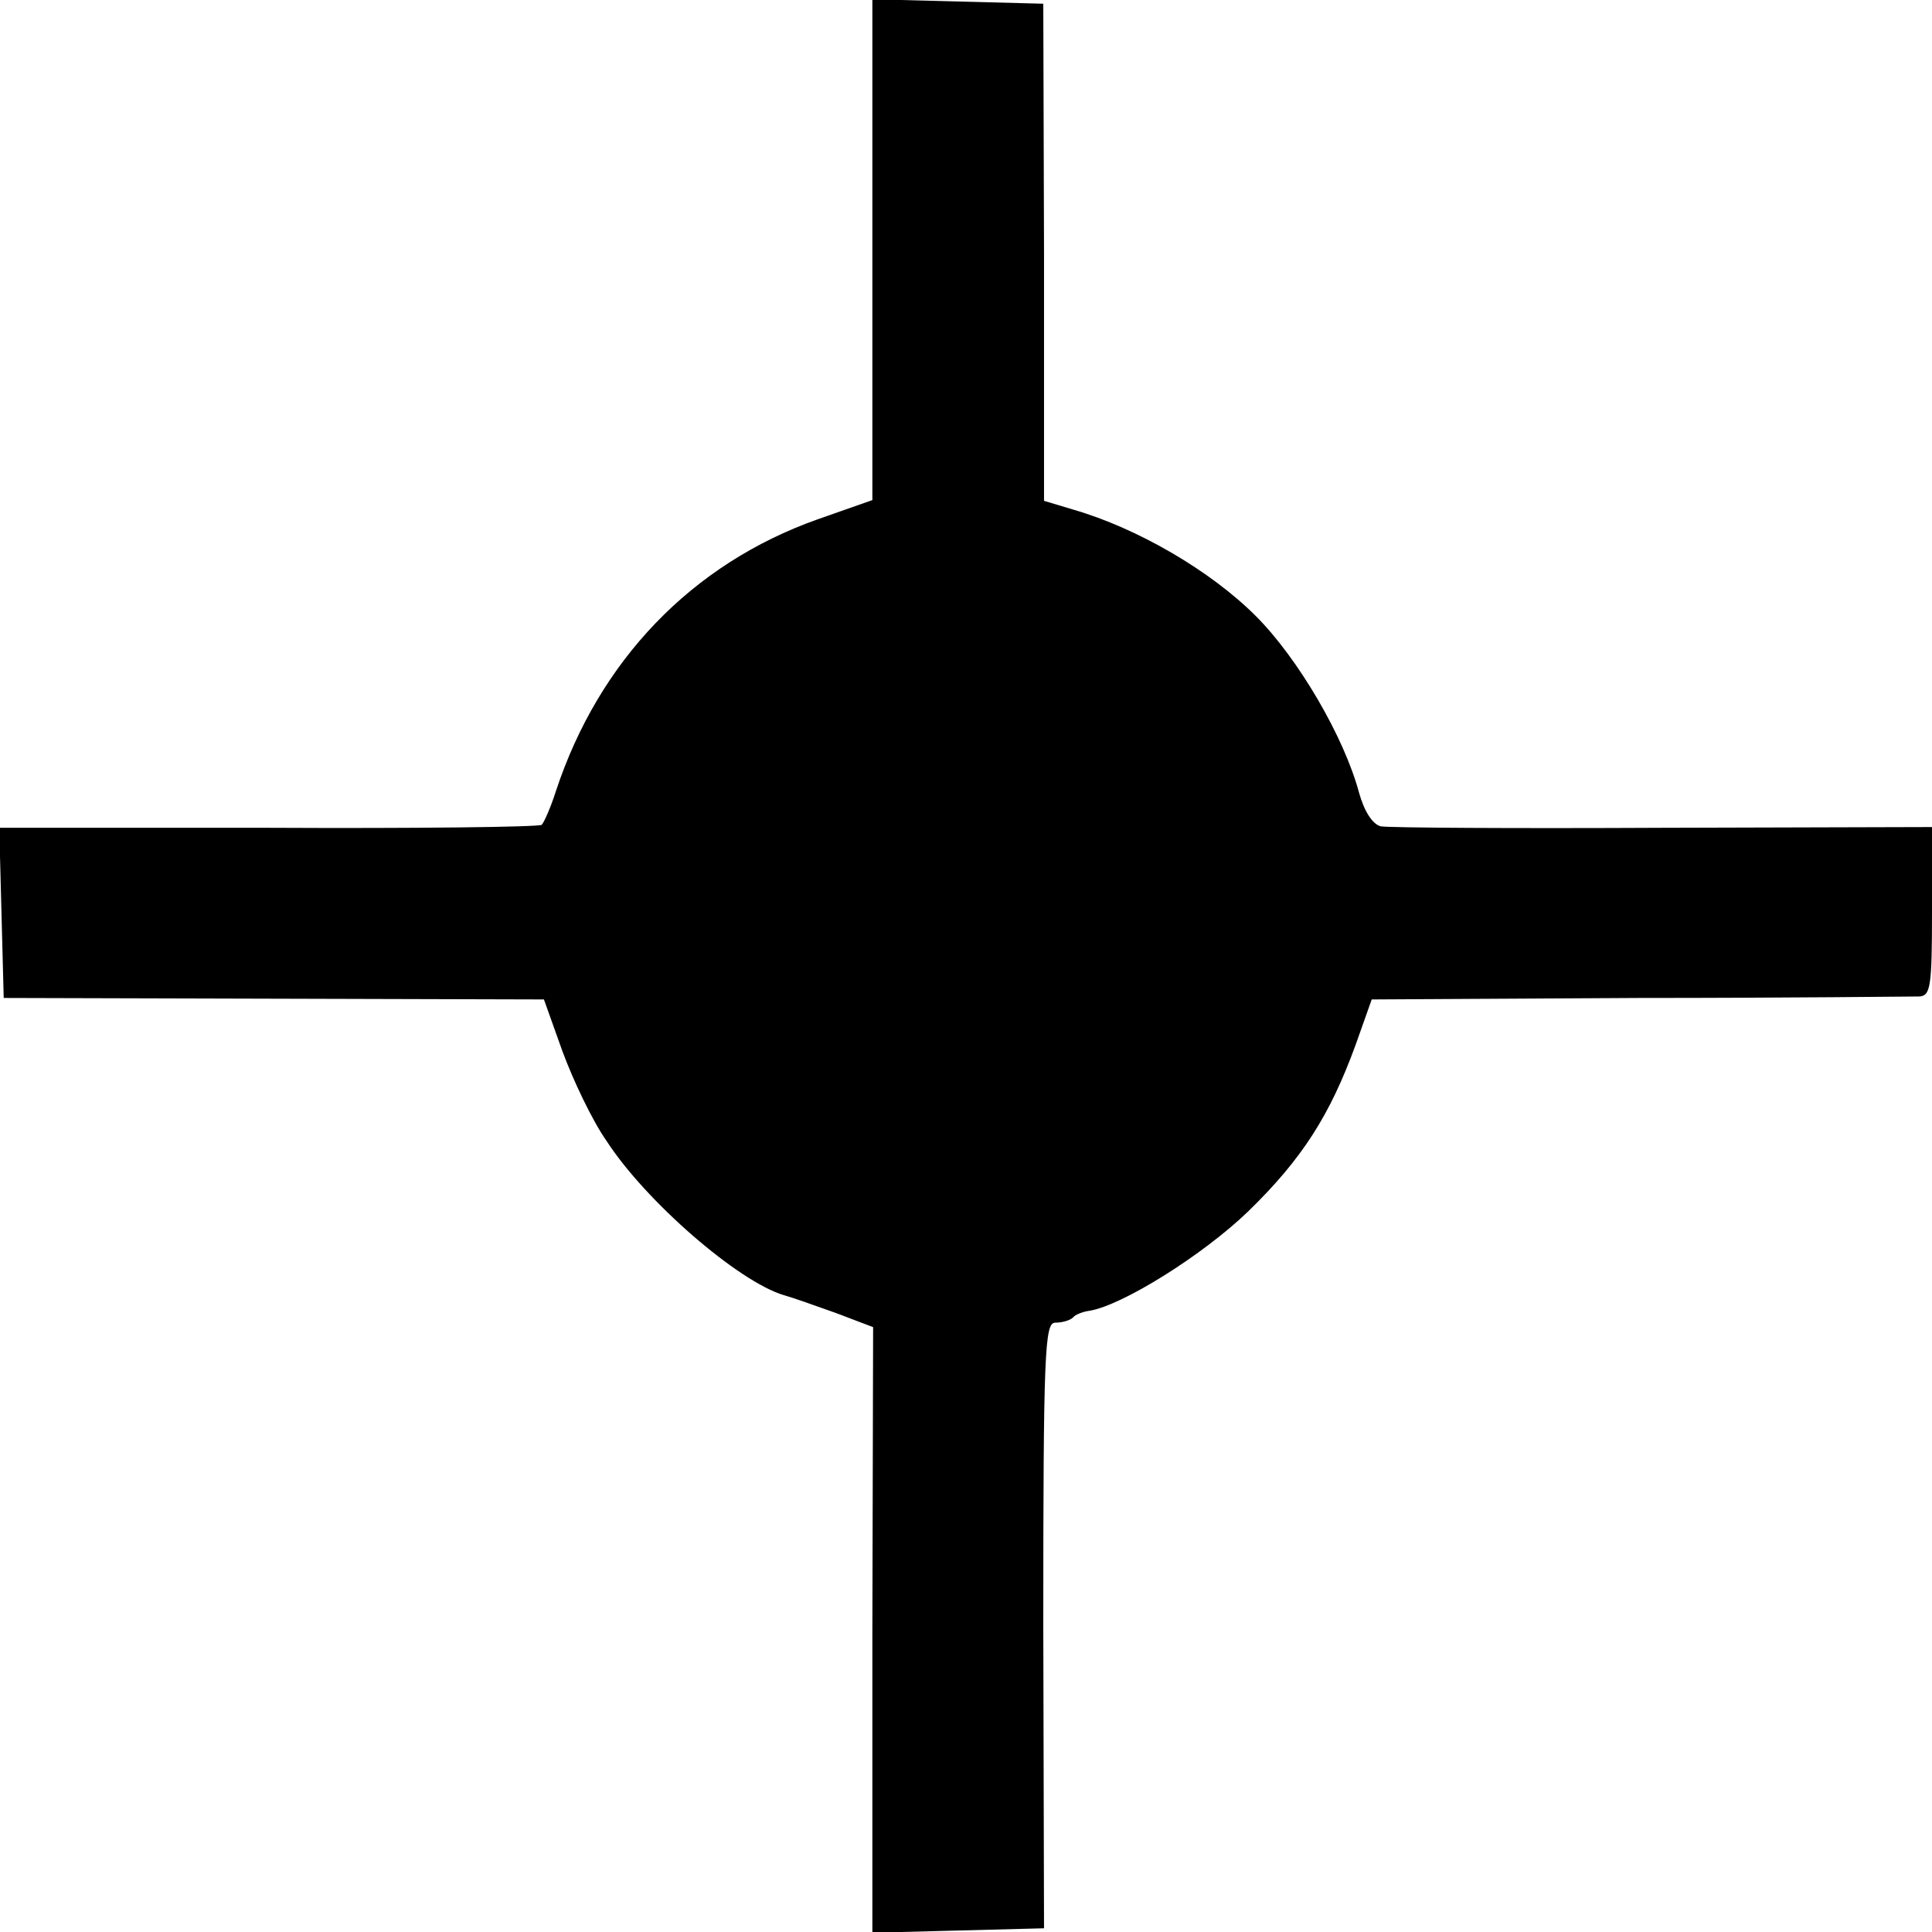 <?xml version="1.0" standalone="no"?>
<!DOCTYPE svg PUBLIC "-//W3C//DTD SVG 20010904//EN"
 "http://www.w3.org/TR/2001/REC-SVG-20010904/DTD/svg10.dtd">
<svg version="1.0" xmlns="http://www.w3.org/2000/svg"
 width="260pt" height="260pt" viewBox="0 0 260 260"
 preserveAspectRatio="xMidYMid meet">
<g transform="translate(0,260) scale(0.1,-0.1)"
fill="#000000" stroke="none">
<path d="M1174 2264 l0 -337 -74 -26 c-169 -60 -294 -190 -352 -366 -7 -22
-16 -42 -19 -45 -4 -3 -170 -5 -368 -4 l-362 0 3 -115 3 -114 364 -1 363 -1
25 -70 c14 -38 40 -93 59 -120 53 -82 178 -190 239 -208 11 -3 42 -14 70 -24
l50 -19 -1 -407 0 -408 115 3 116 3 -1 408 c0 369 2 407 16 407 9 0 20 3 24 7
3 4 14 8 22 9 44 7 153 75 214 134 73 71 110 130 144 223 l22 62 360 2 c197 0
367 2 377 2 15 1 17 13 17 114 l0 114 -362 -1 c-200 -1 -371 0 -380 2 -11 3
-22 20 -29 45 -20 75 -82 181 -139 238 -61 61 -159 118 -245 143 l-40 12 0
334 -1 335 -115 3 -115 3 0 -337z"/>
</g>
</svg>
